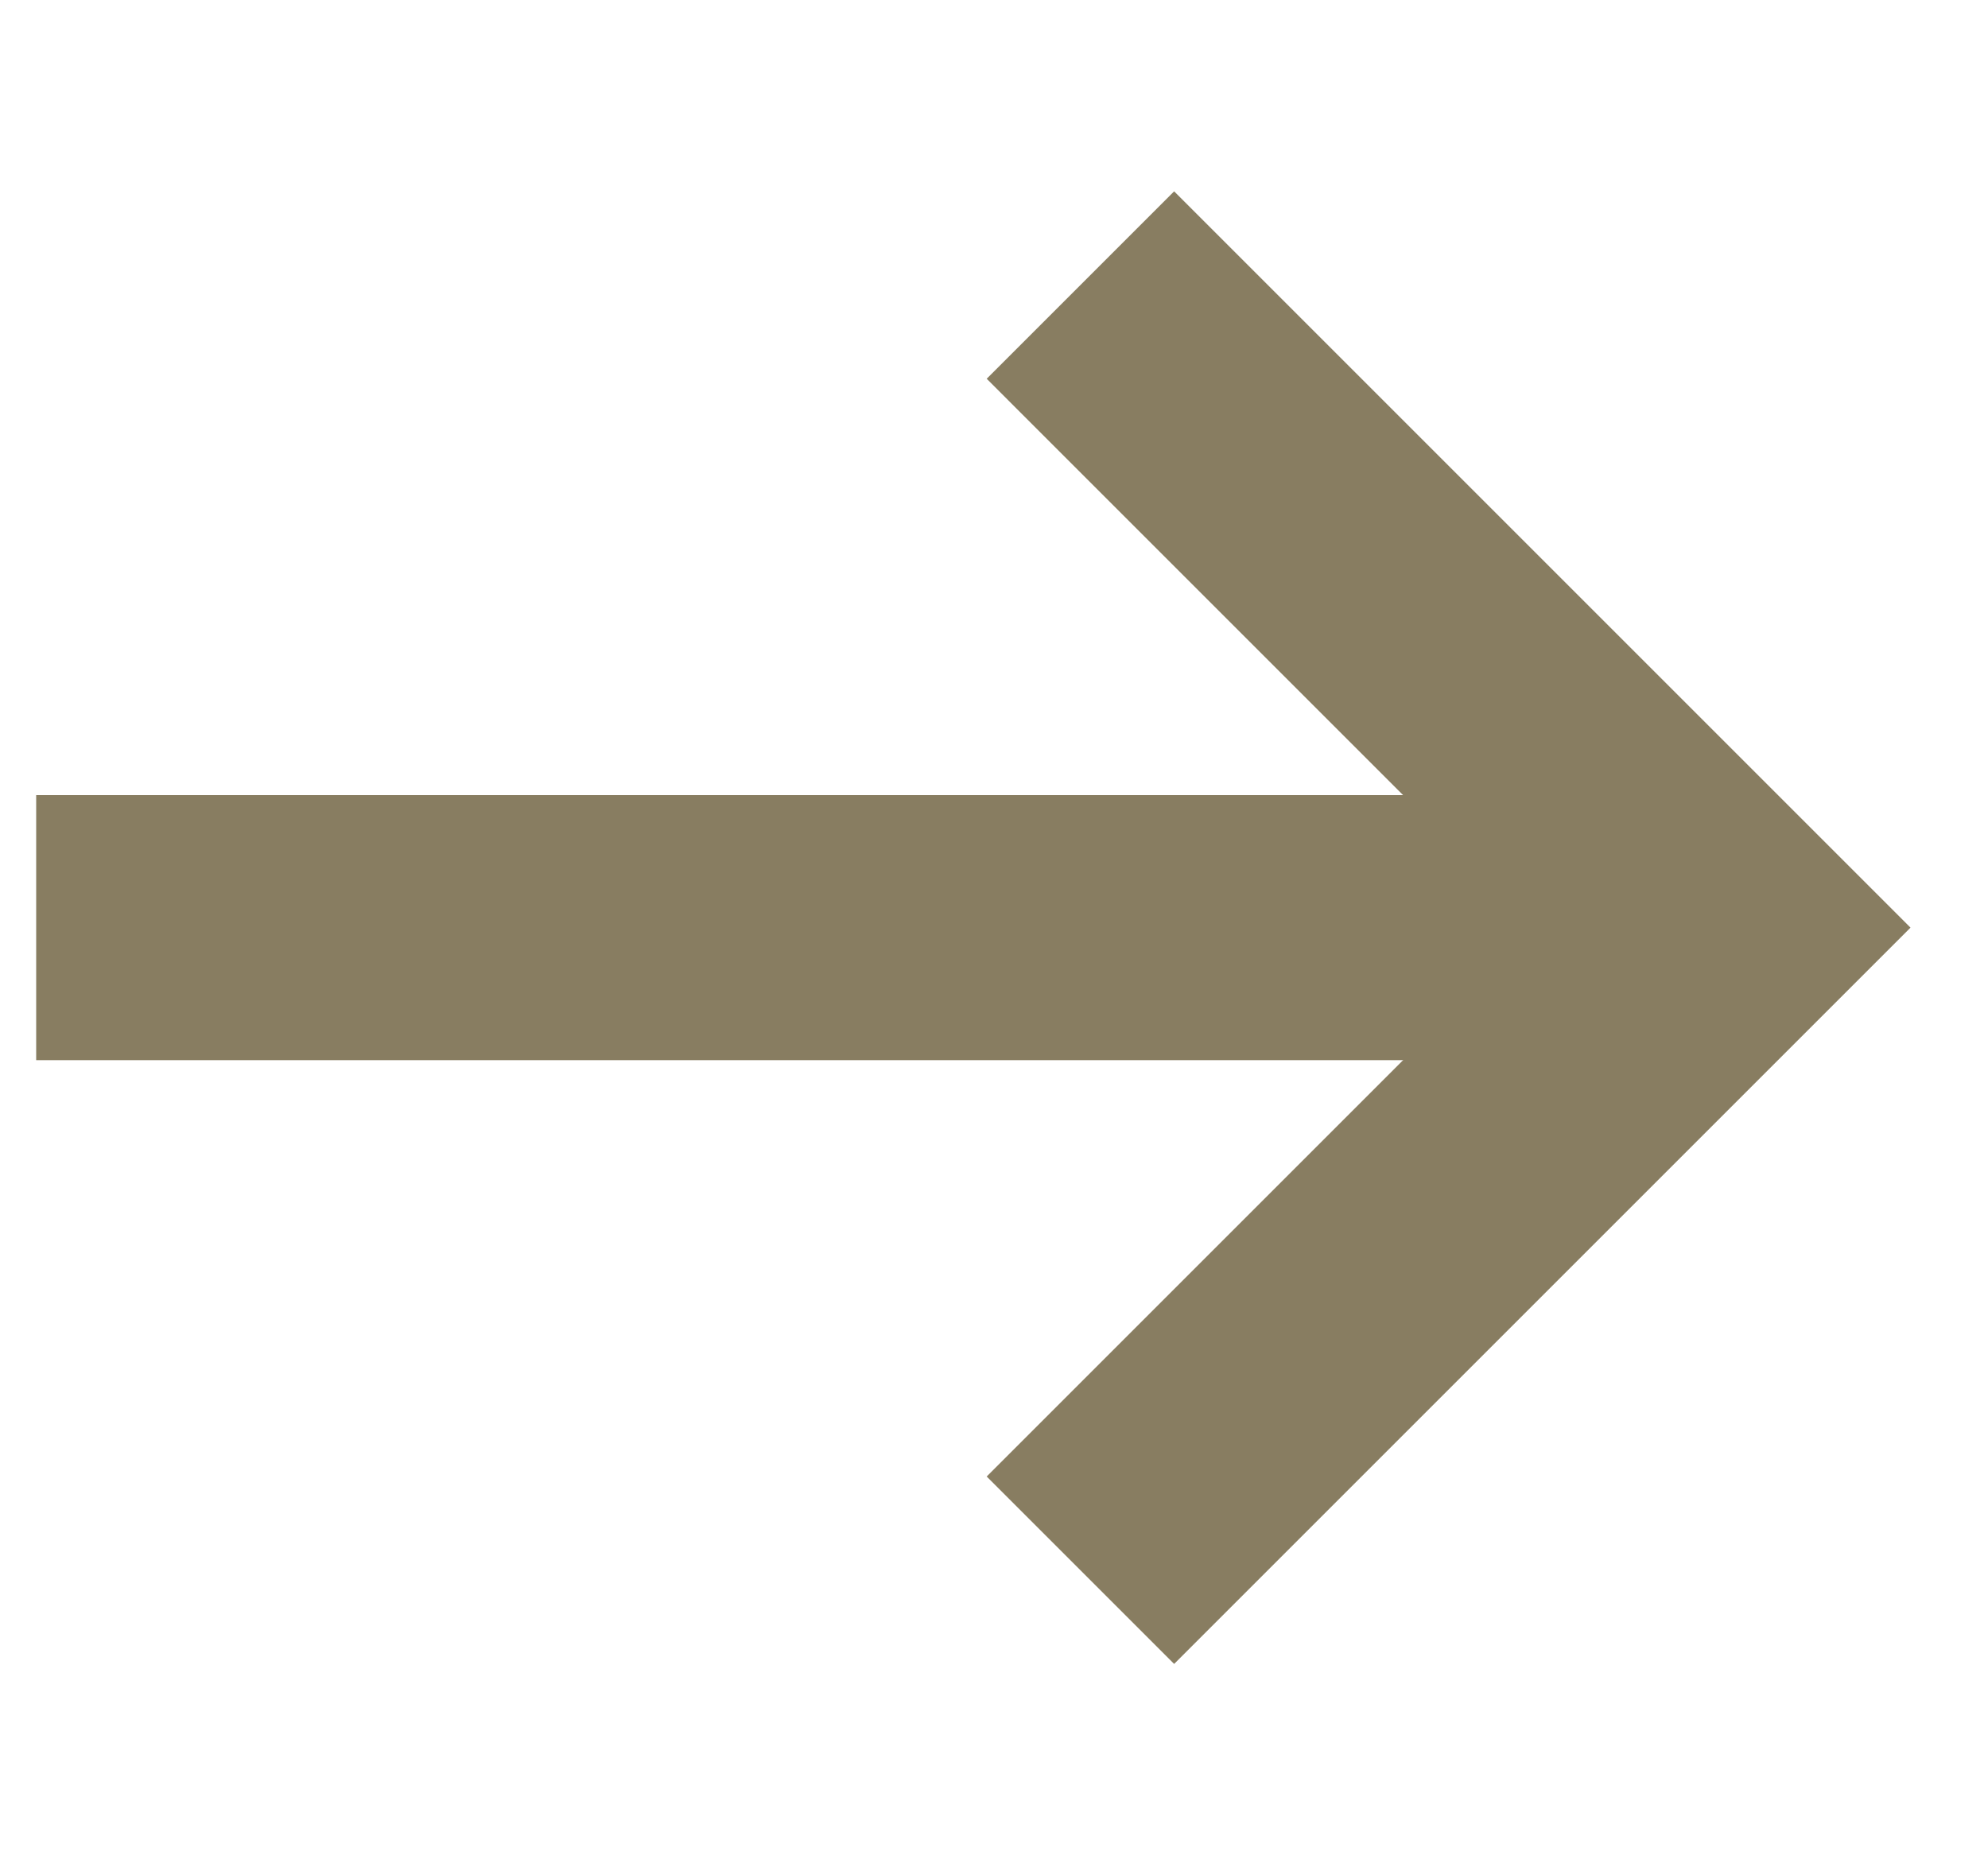 <svg width="15" height="14" viewBox="0 0 15 14" fill="none" xmlns="http://www.w3.org/2000/svg">
<path d="M0.273 7H13.001" stroke="#887D61" stroke-width="2"/>
<path d="M8.152 2.151L13.001 7L8.152 11.849" stroke="#887D61" stroke-width="2"/>
</svg>
